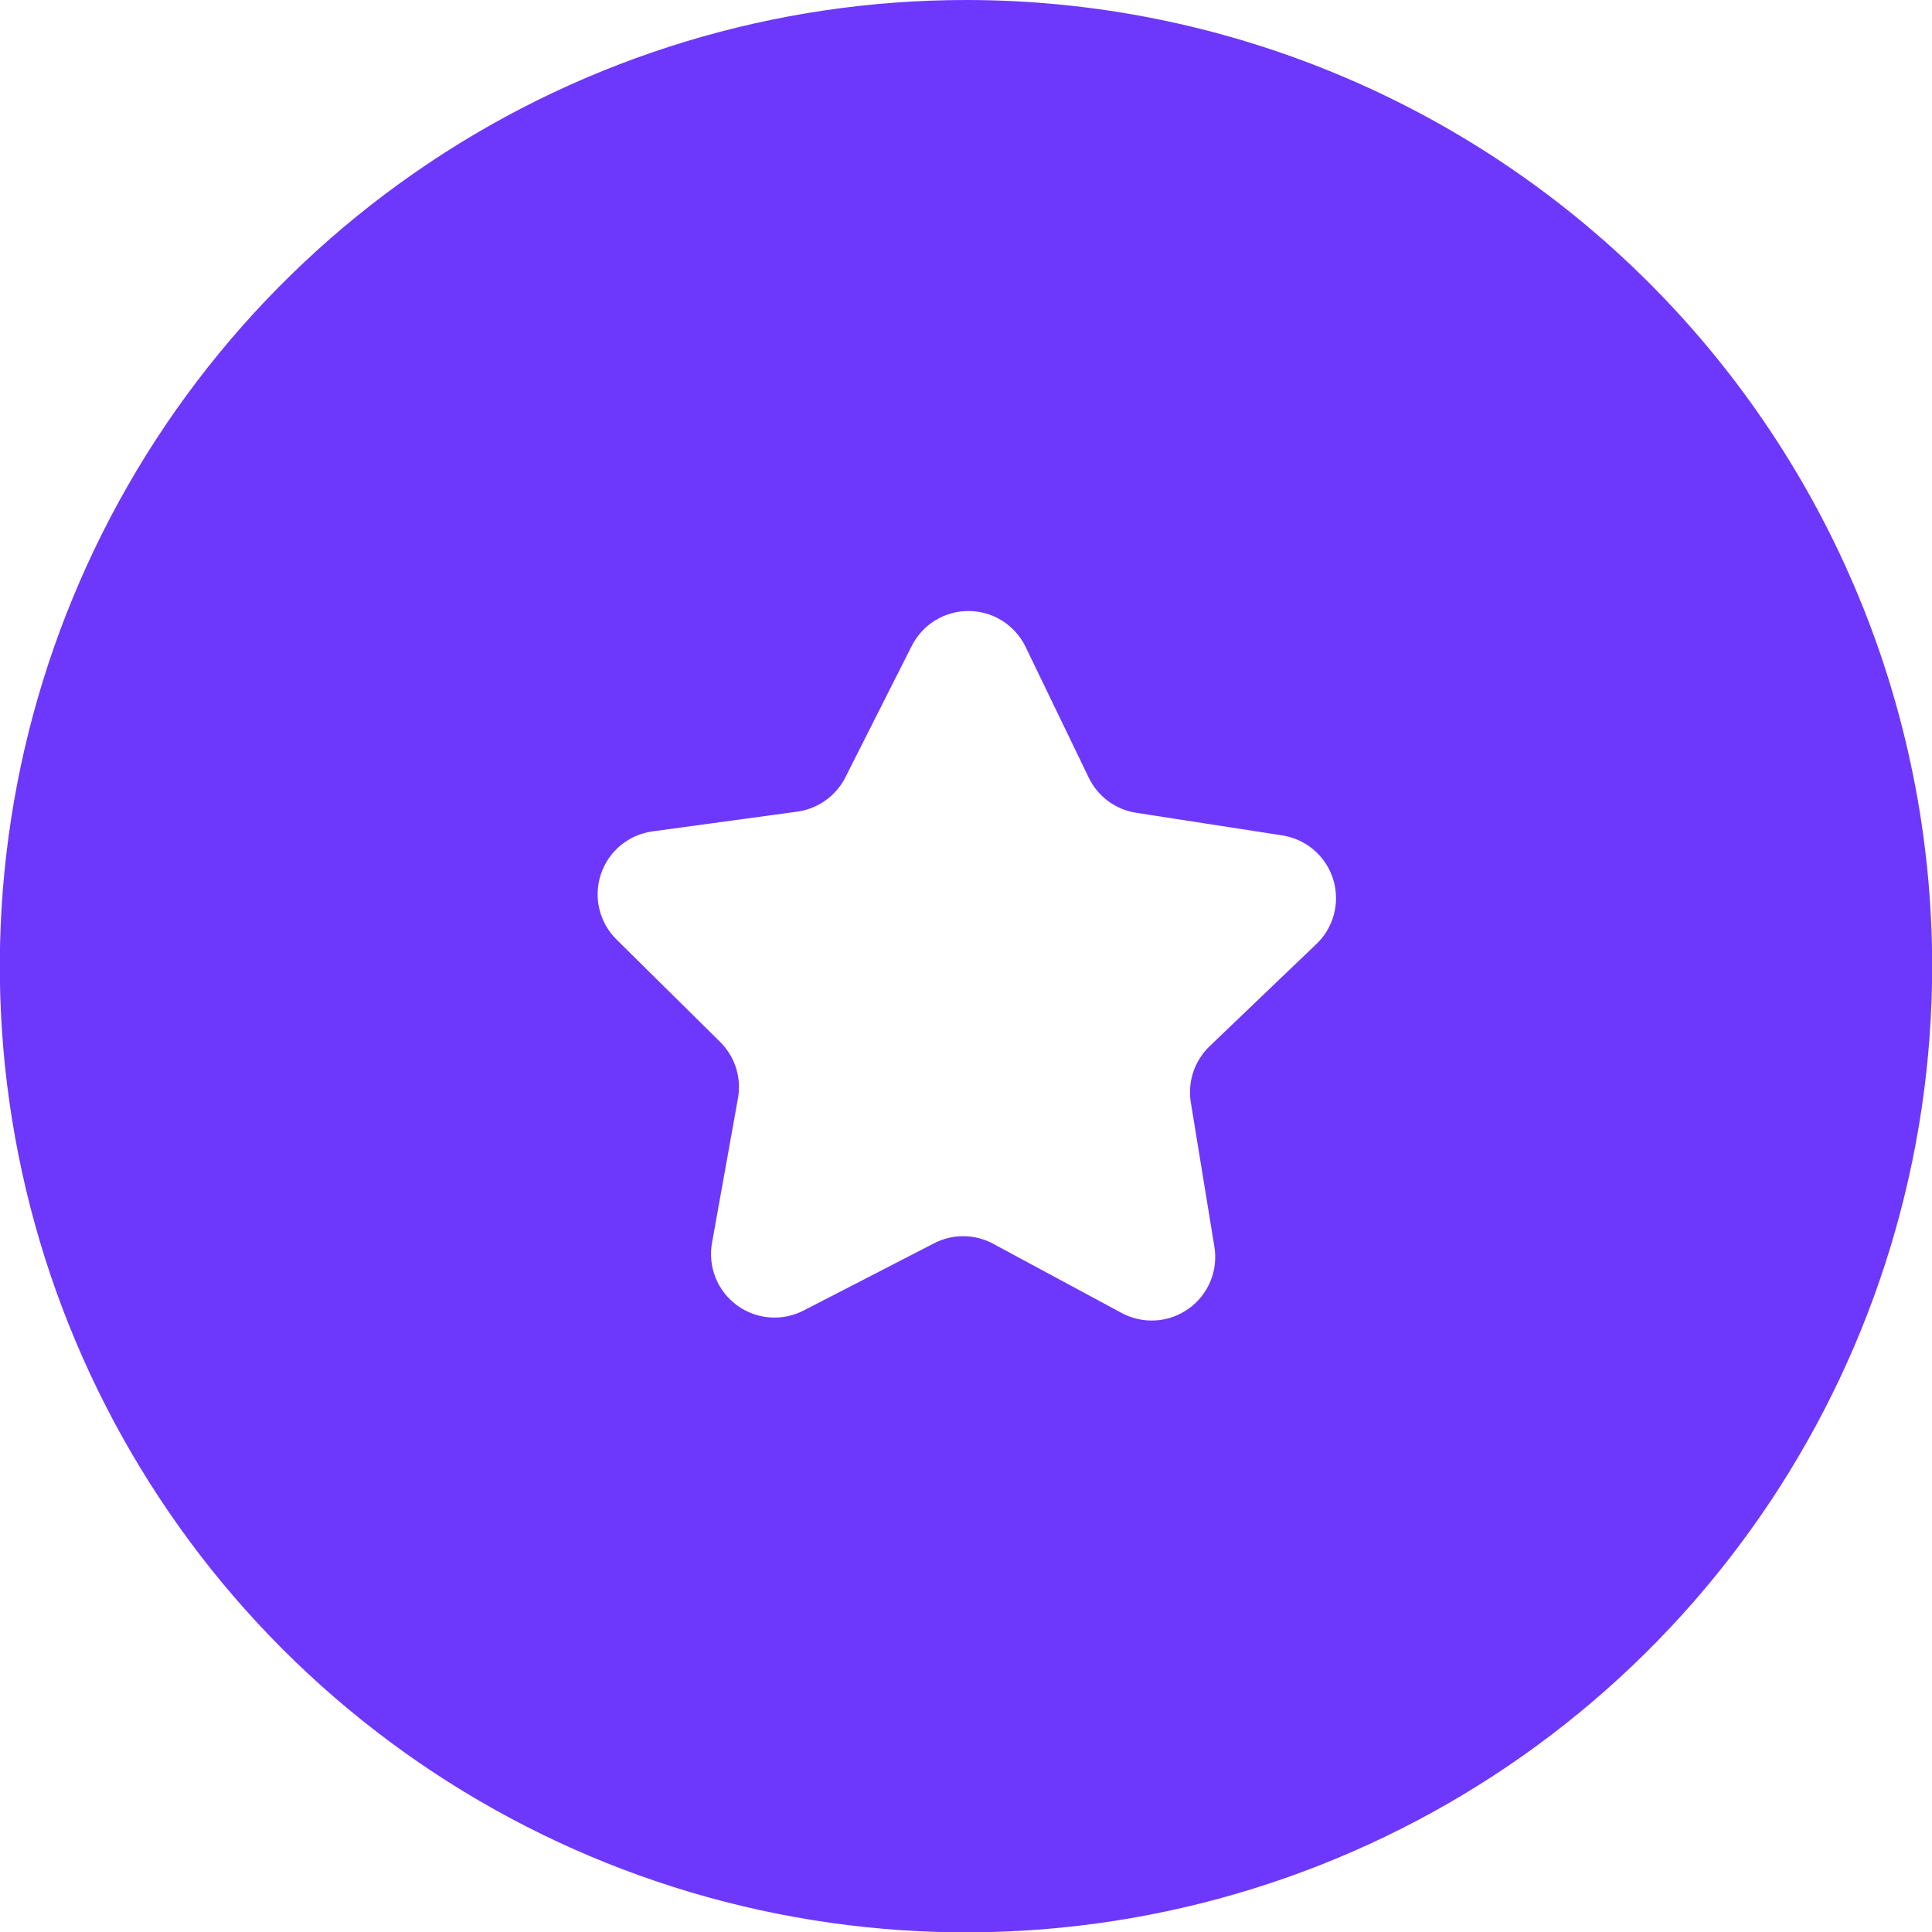 <svg width="47" height="47" viewBox="0 0 47 47" fill="none" xmlns="http://www.w3.org/2000/svg">
<g clip-path="url(#clip0_11_24)">
<path d="M23.504 2.28625e-06C18.855 -0.001 14.31 1.377 10.444 3.959C6.578 6.542 3.565 10.213 1.786 14.508C0.006 18.803 -0.46 23.529 0.447 28.089C1.354 32.648 3.593 36.837 6.88 40.124C10.167 43.412 14.356 45.65 18.916 46.557C23.475 47.464 28.202 46.998 32.497 45.218C36.792 43.439 40.462 40.426 43.045 36.56C45.627 32.694 47.005 28.149 47.004 23.5C47.003 17.268 44.527 11.291 40.12 6.884C35.713 2.477 29.736 0.001 23.504 2.28625e-06ZM31.994 22.994L29.424 25.454C29.244 25.627 29.109 25.842 29.029 26.079C28.95 26.317 28.929 26.57 28.969 26.817L29.543 30.332C29.589 30.617 29.555 30.909 29.444 31.175C29.333 31.441 29.149 31.671 28.914 31.838C28.679 32.006 28.402 32.104 28.114 32.122C27.826 32.14 27.539 32.077 27.285 31.94L24.15 30.252C23.928 30.134 23.681 30.073 23.43 30.073C23.18 30.073 22.933 30.134 22.711 30.252L19.55 31.881C19.294 32.013 19.005 32.071 18.718 32.048C18.43 32.025 18.154 31.921 17.922 31.75C17.69 31.578 17.511 31.344 17.405 31.076C17.299 30.807 17.27 30.515 17.322 30.231L17.951 26.728C17.997 26.483 17.982 26.229 17.909 25.99C17.835 25.752 17.705 25.534 17.529 25.357L14.997 22.854C14.792 22.652 14.648 22.395 14.581 22.115C14.514 21.834 14.526 21.54 14.618 21.267C14.709 20.993 14.875 20.75 15.097 20.566C15.32 20.382 15.589 20.264 15.875 20.225L19.402 19.744C19.651 19.708 19.887 19.613 20.091 19.466C20.294 19.319 20.459 19.125 20.571 18.9L22.175 15.723C22.303 15.465 22.5 15.248 22.744 15.096C22.989 14.944 23.271 14.864 23.559 14.864C23.847 14.864 24.129 14.944 24.373 15.096C24.618 15.248 24.815 15.465 24.943 15.723L26.492 18.93C26.602 19.154 26.765 19.347 26.966 19.494C27.167 19.641 27.401 19.737 27.648 19.774L31.163 20.318C31.455 20.358 31.729 20.479 31.954 20.669C32.179 20.859 32.345 21.11 32.432 21.391C32.52 21.672 32.525 21.972 32.447 22.256C32.37 22.54 32.213 22.796 31.994 22.994Z" fill="#6D38FC"/>
</g>
<defs>
<clipPath id="clip0_11_24">
<rect width="47" height="47" fill="white"/>
</clipPath>
</defs>
</svg>
